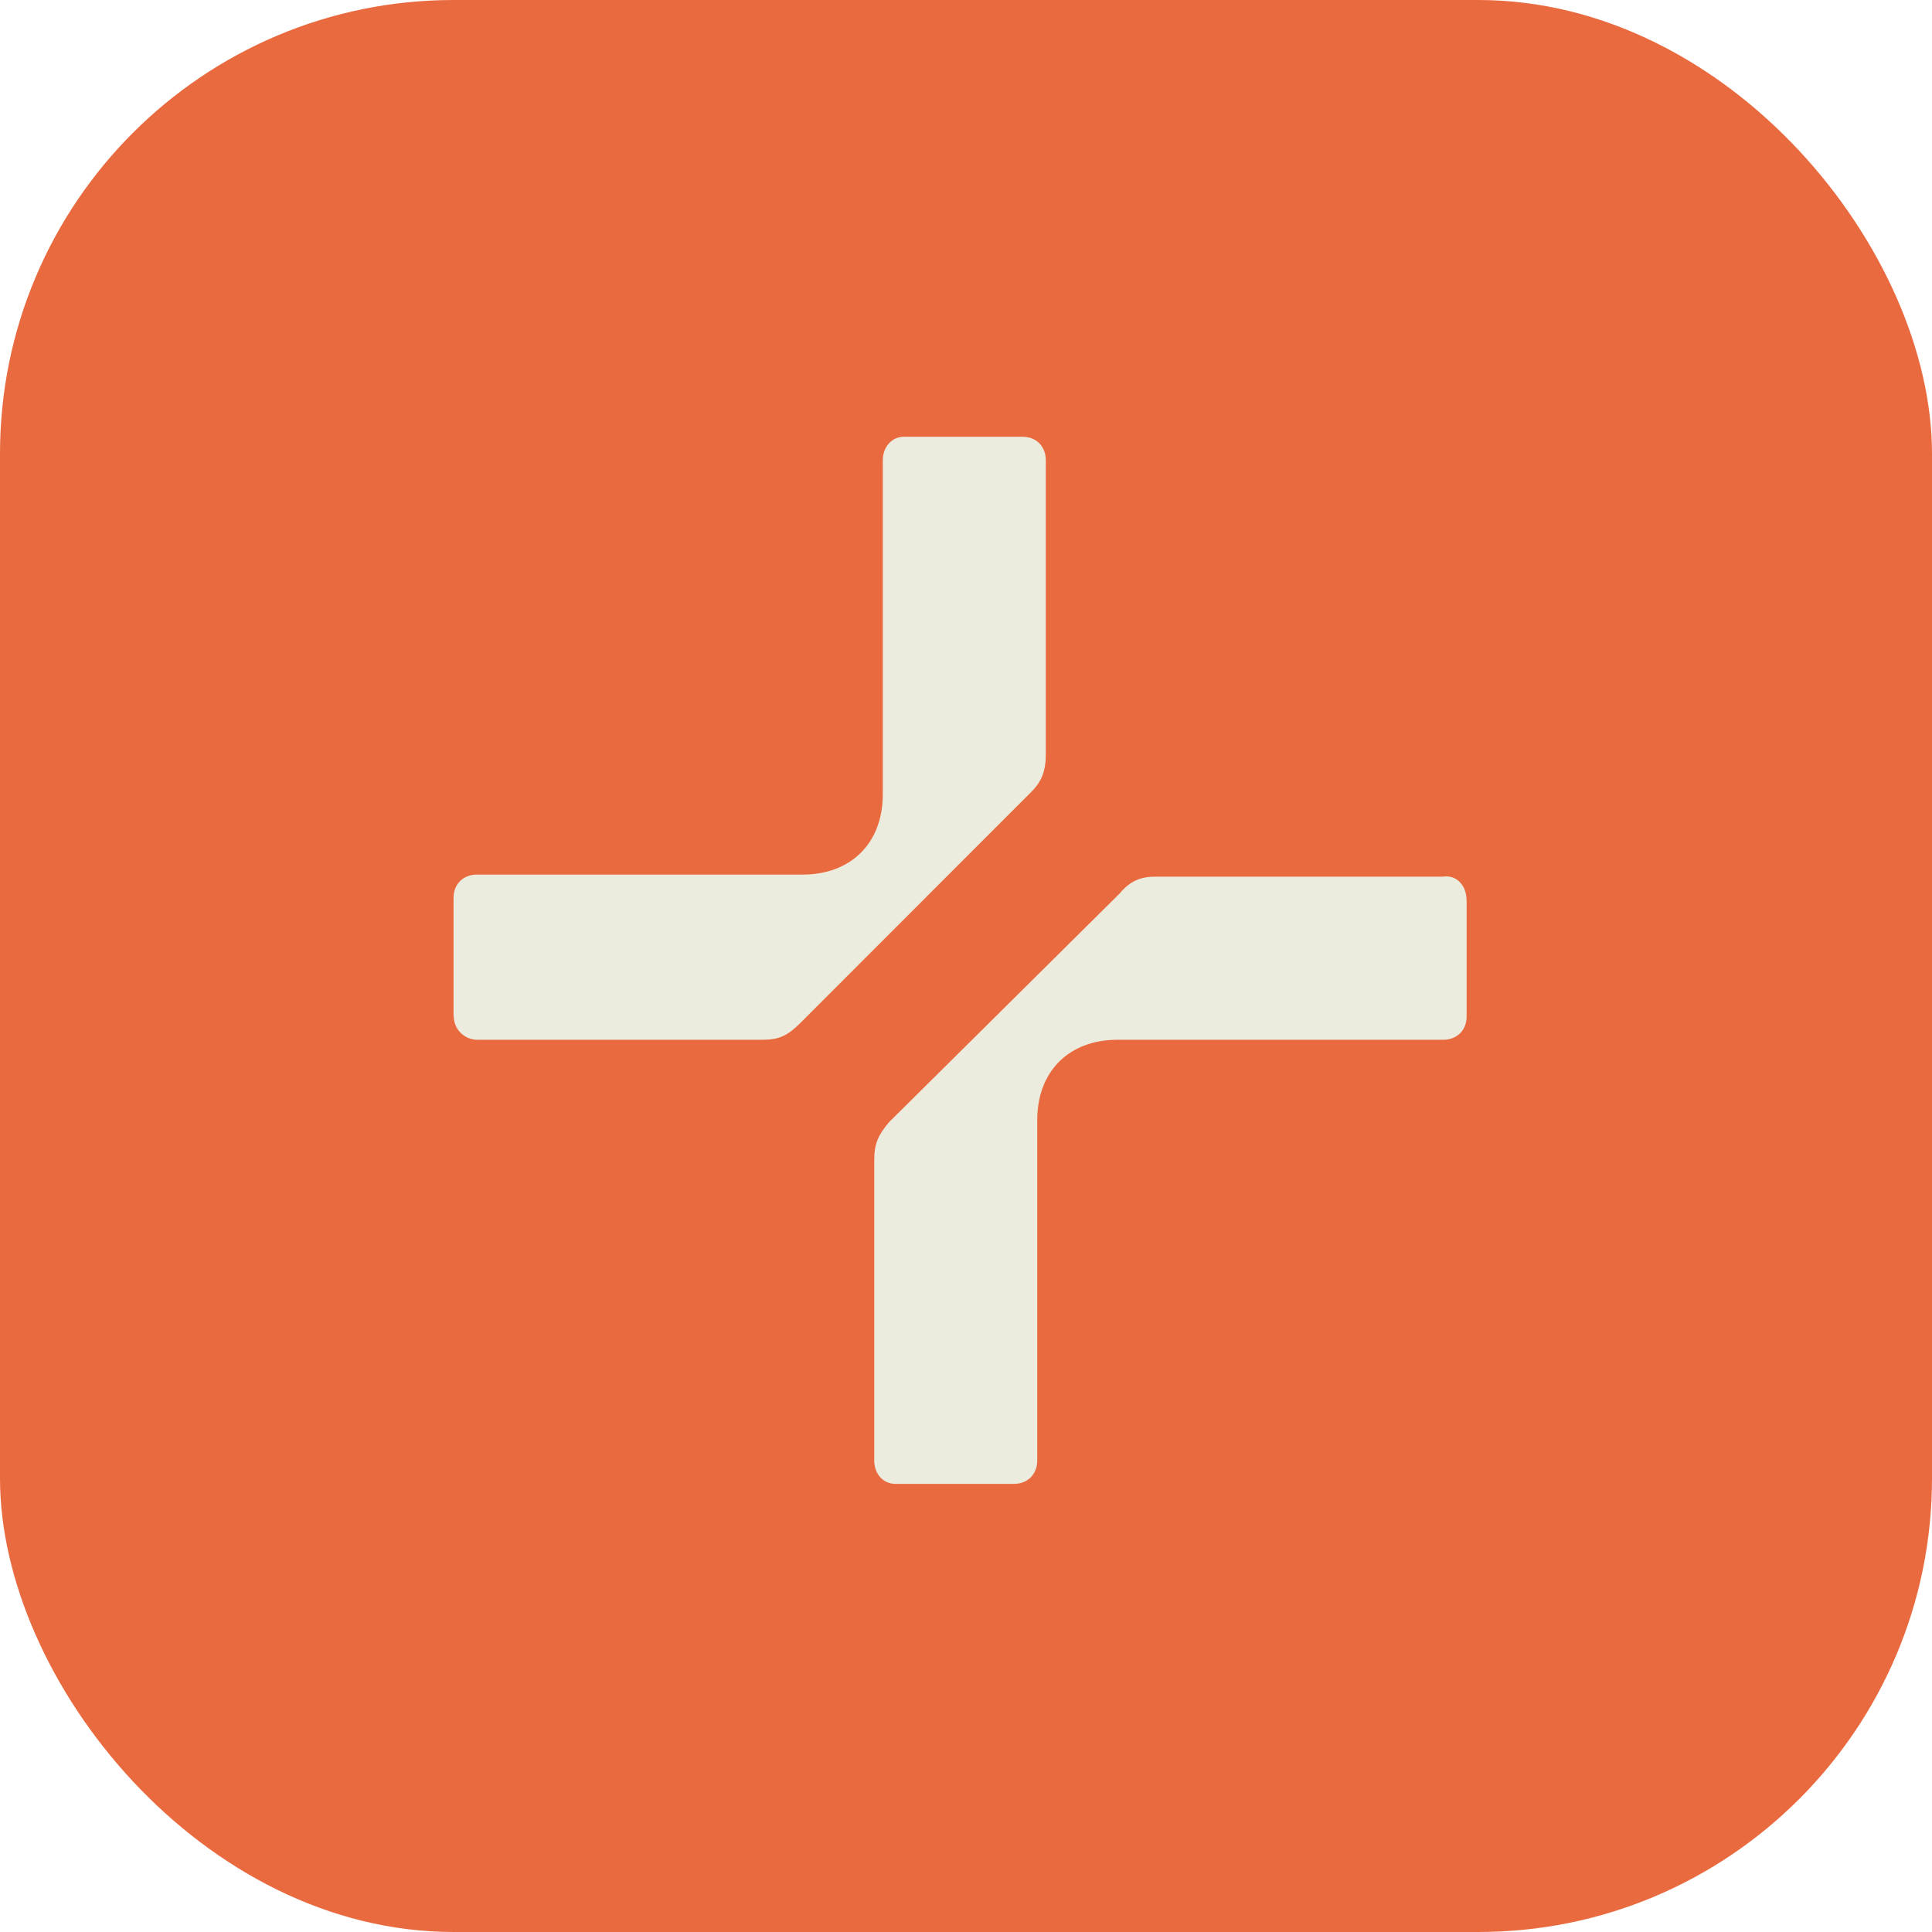 <svg width="16" height="16" viewBox="0 0 16 16" fill="none" xmlns="http://www.w3.org/2000/svg">
<rect width="16" height="16" rx="3.757" fill="#EA6A3F"/>
<path d="M12.146 7.455V8.417C12.146 8.54 12.058 8.611 11.953 8.611H9.255C8.851 8.611 8.59 8.874 8.59 9.276V12.096C8.59 12.2 8.52 12.289 8.396 12.289H7.416C7.31 12.289 7.24 12.202 7.24 12.096V9.608C7.24 9.468 7.275 9.398 7.363 9.293L9.272 7.4C9.359 7.295 9.447 7.26 9.569 7.26H11.951C12.058 7.243 12.145 7.329 12.145 7.453M3.756 8.417V7.437C3.756 7.314 3.844 7.243 3.948 7.243H6.646C7.05 7.243 7.311 6.98 7.311 6.578V3.811C7.311 3.706 7.381 3.617 7.487 3.617H8.467C8.59 3.617 8.661 3.705 8.661 3.811V6.246C8.661 6.386 8.626 6.474 8.538 6.561L6.63 8.47C6.524 8.576 6.454 8.611 6.314 8.611H3.95C3.844 8.609 3.758 8.523 3.758 8.417" fill="#EBEBDE"/>
</svg>
